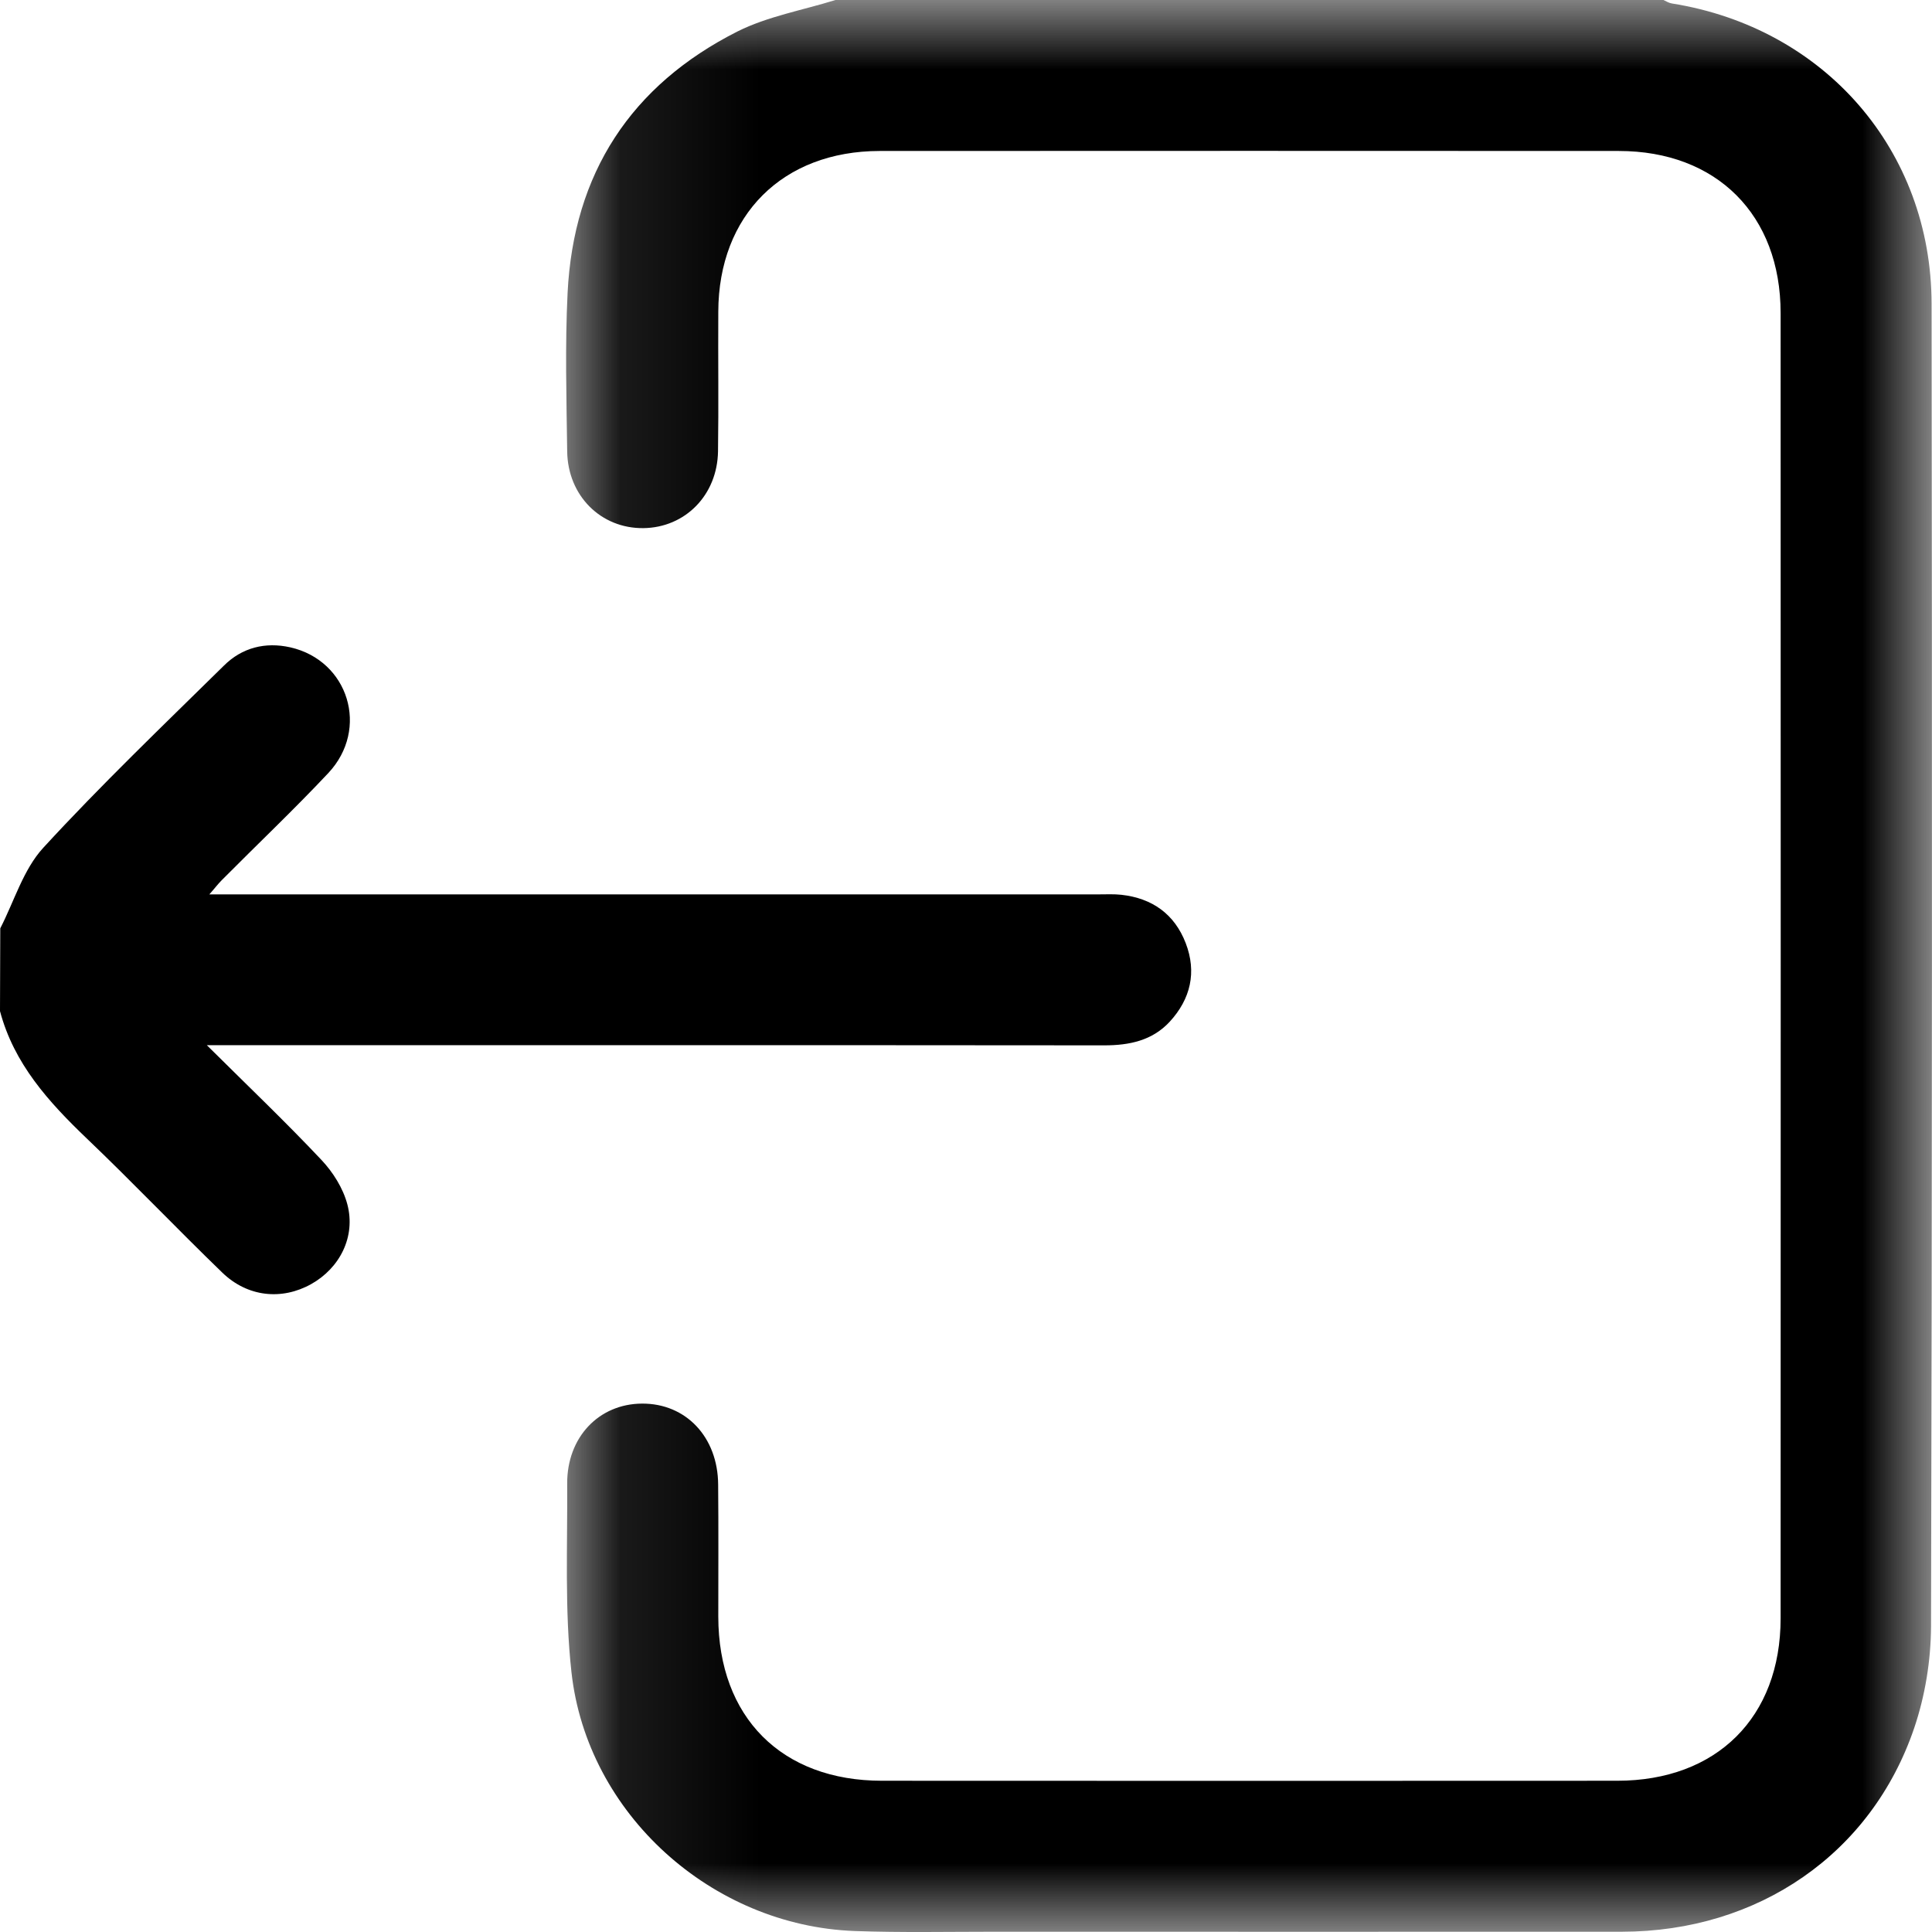 <svg height="14" viewBox="0 0 14 14" width="14" xmlns="http://www.w3.org/2000/svg" xmlns:xlink="http://www.w3.org/1999/xlink"><mask id="a" fill="#fff"><path d="m0 0h9.897v14h-9.897z" fill="#fff" fill-rule="evenodd"/></mask><g fill="currentColor" fill-rule="evenodd" transform="matrix(-1 0 0 1 14 0)"><path d="m7.946 0c.237.074.49.118.71.228.772.39 1.188 1.029 1.231 1.894.019.382.008.765.003 1.148-.004.323-.245.561-.553.557-.302-.004-.535-.239-.54-.556-.005-.337-0-.674-.002-1.012-.002-.7-.466-1.164-1.169-1.165-1.785-.001-3.57-.001-5.356-0-.71 0-1.173.464-1.173 1.174-.001 3.153-.001 6.306-0 9.459 0.0.717.463 1.177 1.184 1.177 1.776.001 3.552.001 5.328 0.0.727-0 1.185-.46 1.186-1.189 0-.319-.002-.638.001-.957.002-.345.234-.589.552-.587.313.002.544.244.542.581-.003.455.019.914-.031 1.365-.113 1.027-1.017 1.838-2.053 1.876-.337.012-.676.005-1.013.005-1.516 0-3.032.001-4.547-0-.986-.001-1.807-.564-2.117-1.476-.079-.233-.121-.49-.122-.736-.008-3.194-.008-6.388-.004-9.582.001-1.116.777-2.003 1.882-2.179.021-.003.041-.016.061-.025z" mask="url(#a)"/><path d="m14 7.327c-.101.381-.352.658-.629.923-.333.318-.651.652-.982.972-.183.177-.431.202-.644.083-.207-.116-.324-.343-.262-.578.031-.117.104-.233.188-.322.259-.275.533-.536.83-.831h-.19c-2.105 0-4.21-.001-6.314.001-.182 0-.347-.035-.473-.171-.152-.165-.197-.36-.116-.57.081-.21.242-.325.466-.35.054-.006.109-.003.164-.003 2.091-0 4.182-0 6.273-0h.172c-.04-.045-.063-.076-.09-.103-.257-.259-.522-.51-.772-.776-.3-.32-.147-.815.275-.911.182-.041.35.002.481.132.442.435.891.865 1.31 1.321.144.157.21.387.311.583z"/></g></svg>